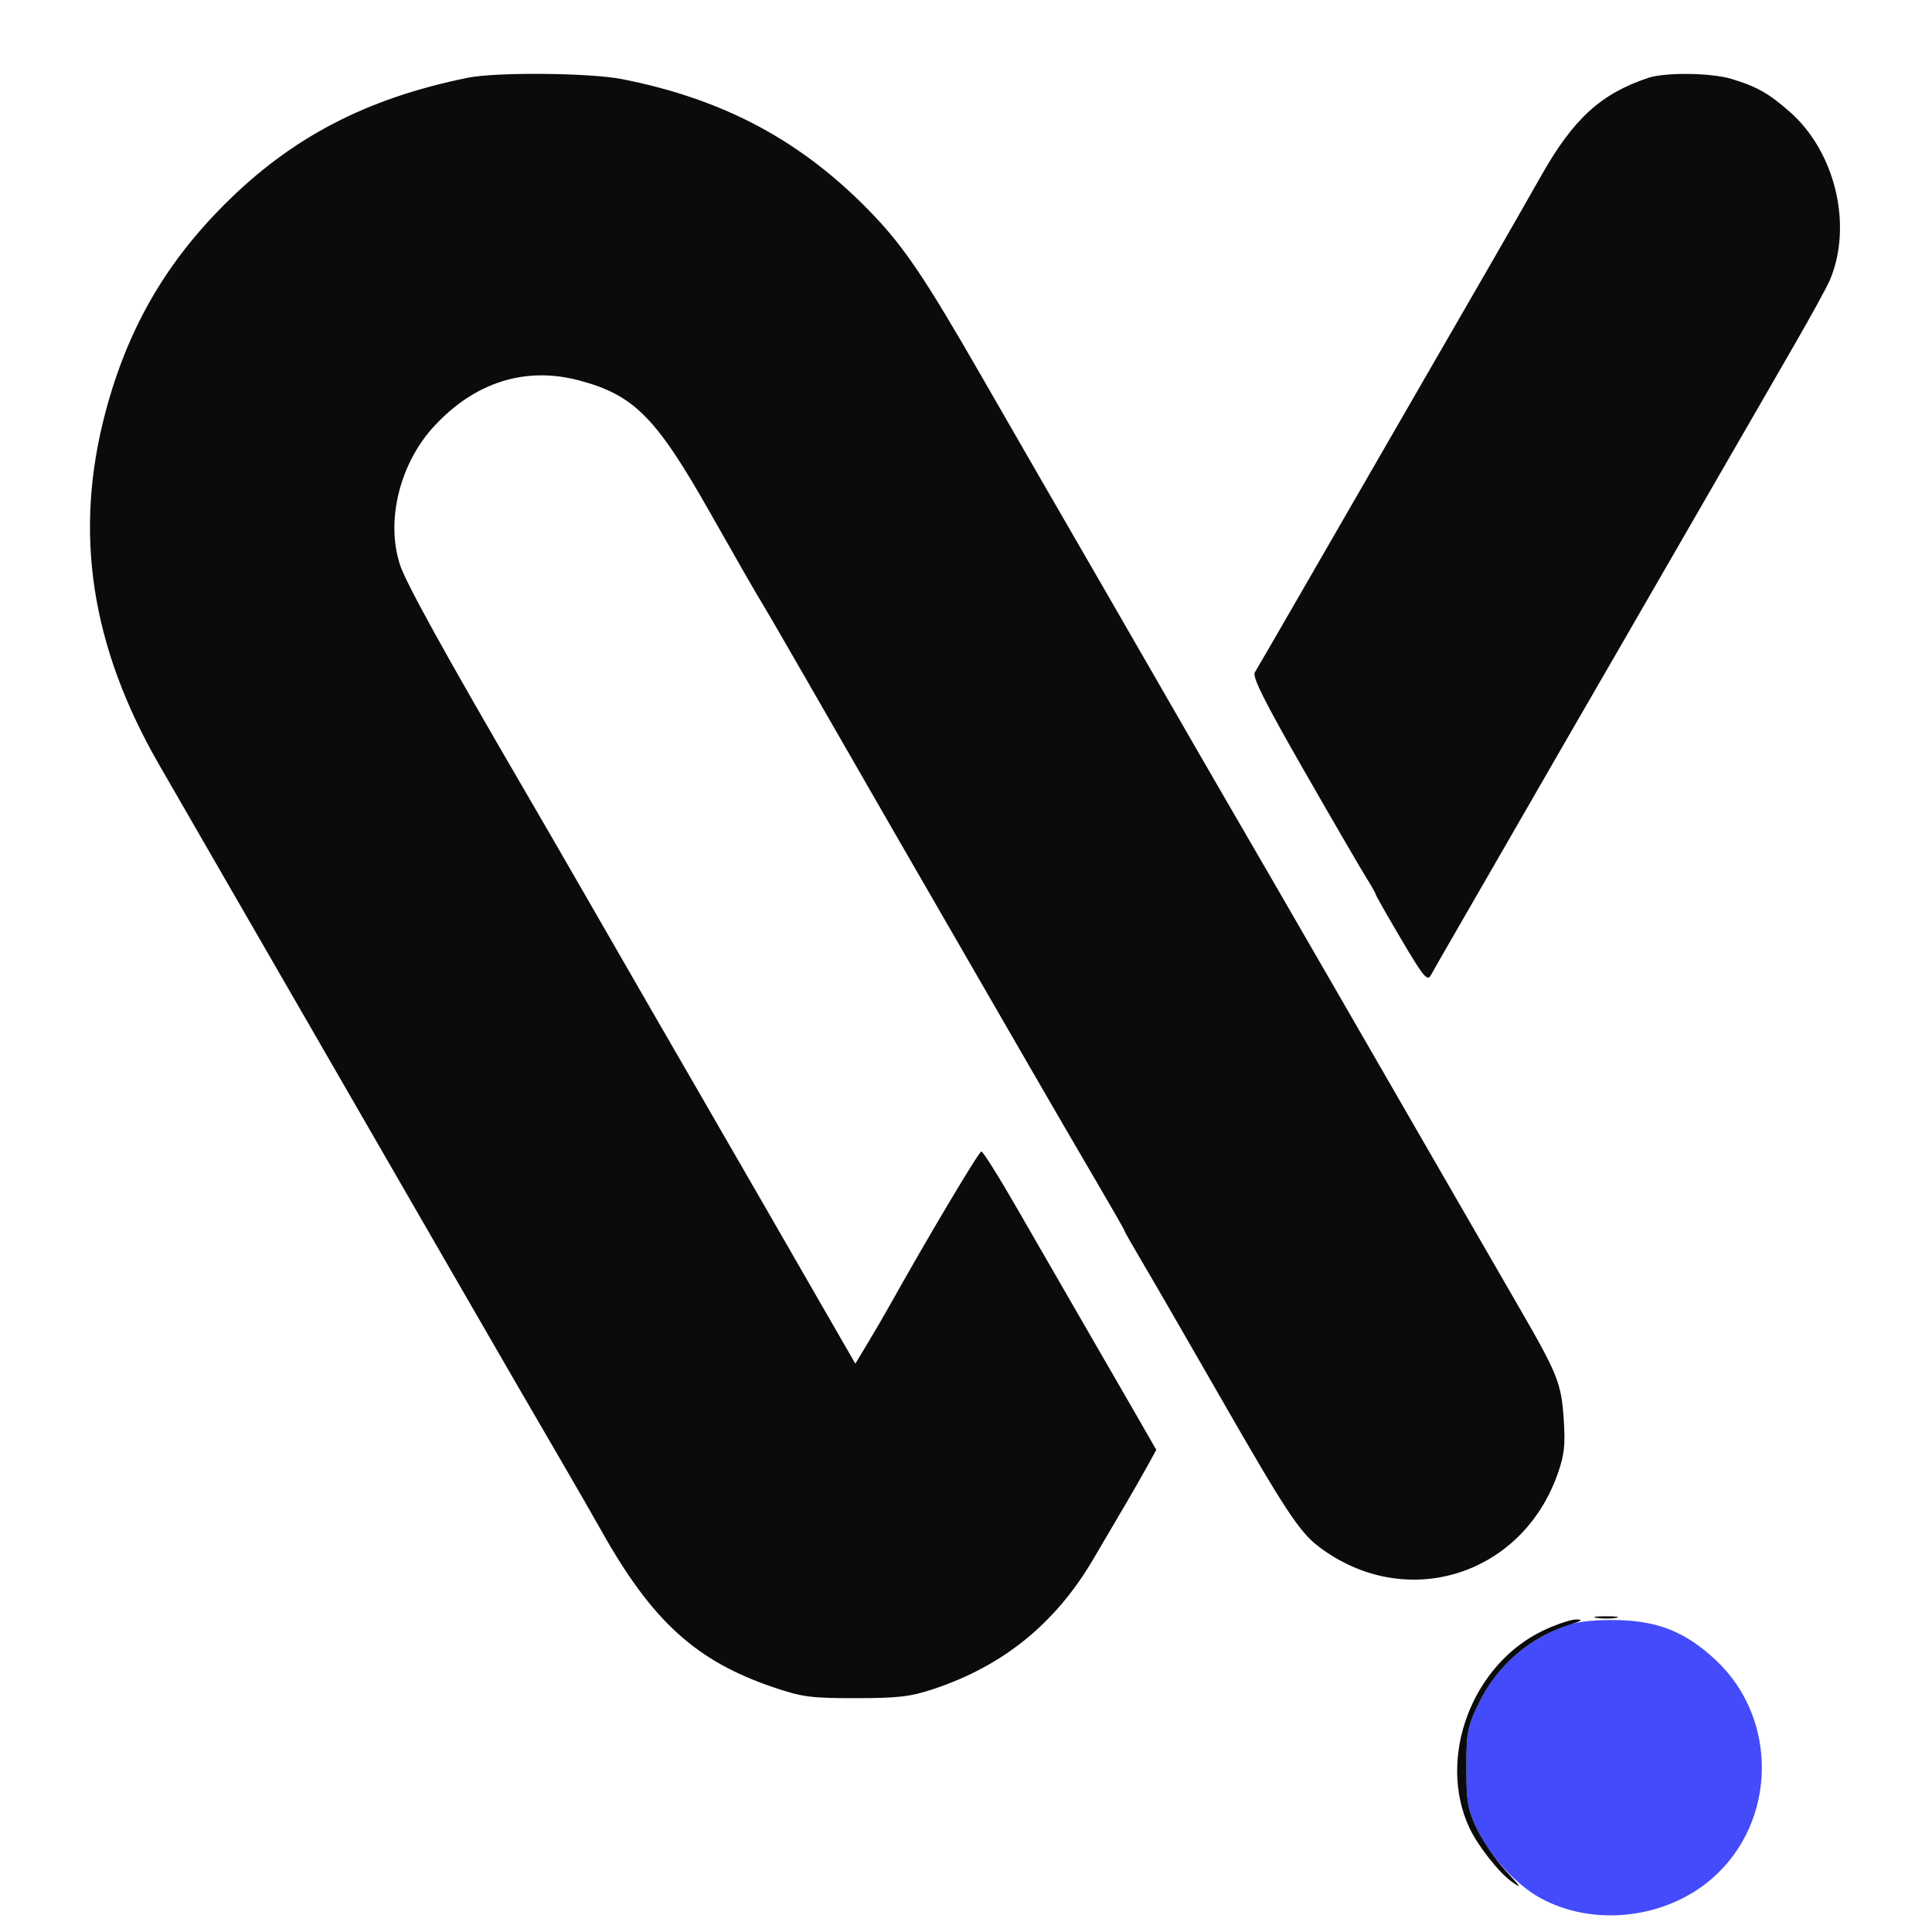 <svg xmlns="http://www.w3.org/2000/svg" width="500" height="500" viewBox="0 0 500 500" version="1.1"><path d="M 406.286 420.404 C 395.747 423.815, 387.341 431.128, 382.613 441 C 379.770 446.937, 379.500 448.367, 379.500 457.500 C 379.500 466.257, 379.833 468.211, 382.180 473.218 C 385.489 480.278, 392.403 487.813, 398.734 491.259 C 412.532 498.768, 431.258 496.567, 443.230 486.028 C 459.870 471.382, 460.262 444.808, 444.063 429.655 C 436.398 422.486, 429.388 419.586, 419 419.286 C 413.874 419.138, 408.827 419.581, 406.286 420.404" stroke="none" fill="#434bfa" fill-rule="evenodd"/><path d="M 121 20.132 C 94.731 25.490, 75.426 35.562, 58.017 52.992 C 42.698 68.329, 33.027 85.199, 27.341 106.500 C 19.017 137.686, 23.465 167.117, 41.147 197.848 C 44.518 203.707, 50.589 214.238, 54.638 221.250 C 58.687 228.262, 65.310 239.738, 69.355 246.750 C 83.315 270.949, 91.736 285.544, 99.213 298.500 C 103.339 305.650, 110.999 318.925, 116.236 328 C 130.561 352.825, 139.012 367.416, 145.485 378.500 C 148.697 384, 153.353 392.100, 155.831 396.500 C 168.861 419.638, 180.205 429.913, 200.191 436.682 C 207.627 439.200, 209.865 439.495, 221.500 439.485 C 232.408 439.476, 235.627 439.100, 241.500 437.151 C 259.658 431.125, 273.151 420.169, 282.944 403.500 C 285.852 398.550, 289.687 392.025, 291.466 389 C 293.244 385.975, 295.723 381.636, 296.974 379.357 L 299.248 375.215 292.716 363.857 C 289.124 357.611, 282.925 346.875, 278.939 340 C 274.954 333.125, 267.882 320.863, 263.224 312.750 C 258.565 304.638, 254.406 298, 253.980 298 C 253.336 298, 240.019 320.356, 230.398 337.590 C 229.016 340.064, 226.418 344.526, 224.624 347.504 L 221.362 352.919 214.040 340.209 C 210.013 333.219, 202.575 320.300, 197.511 311.500 C 192.448 302.700, 185.696 291, 182.509 285.500 C 175.361 273.168, 164.702 254.689, 152.227 233 C 147.007 223.925, 139.719 211.325, 136.030 205 C 115.292 169.437, 105.052 150.902, 103.498 146.116 C 99.823 134.795, 103.416 120.083, 112.204 110.467 C 122.726 98.955, 135.927 94.742, 149.861 98.451 C 164.153 102.255, 169.826 108.003, 183.958 133.001 C 189.711 143.175, 195.385 153.075, 196.569 155 C 197.753 156.925, 202.338 164.800, 206.757 172.500 C 218.457 192.887, 244.264 237.677, 251.986 251 C 255.652 257.325, 262.410 269.025, 267.003 277 C 271.597 284.975, 278.875 297.493, 283.177 304.818 C 287.480 312.143, 291 318.293, 291 318.486 C 291 318.678, 293.089 322.359, 295.642 326.667 C 298.196 330.975, 307.253 346.650, 315.769 361.500 C 332.593 390.836, 336.295 396.465, 341.246 400.234 C 363.497 417.175, 393.711 408.022, 403.102 381.494 C 404.833 376.605, 405.128 374.026, 404.705 367.500 C 404.090 358.029, 403.176 355.718, 393.271 338.581 C 389.113 331.386, 382.335 319.650, 378.210 312.500 C 370.674 299.437, 364.379 288.526, 346.764 258 C 334.298 236.396, 324.715 219.838, 317.538 207.500 C 314.338 202, 307.583 190.300, 302.525 181.500 C 297.467 172.700, 289.880 159.537, 285.664 152.250 C 274.495 132.940, 264.584 115.759, 253.507 96.500 C 239.727 72.543, 234.146 64.217, 226.359 55.998 C 208.195 36.827, 187.859 25.776, 161 20.479 C 152.659 18.834, 128.395 18.624, 121 20.132 M 426.500 20.170 C 414.213 24.314, 407.183 30.754, 398.848 45.500 C 395.739 51, 389.947 61.125, 385.976 68 C 382.006 74.875, 374.473 87.925, 369.236 97 C 363.999 106.075, 356.468 119.125, 352.500 126 C 348.532 132.875, 340.875 146.150, 335.484 155.500 C 330.093 164.850, 325.260 173.186, 324.742 174.023 C 324.041 175.160, 327.287 181.628, 337.532 199.501 C 345.084 212.676, 352.328 225.144, 353.631 227.208 C 354.934 229.272, 356 231.157, 356 231.397 C 356 231.637, 358.982 236.888, 362.627 243.065 C 368.365 252.791, 369.393 254.043, 370.292 252.399 C 370.862 251.354, 373.800 246.225, 376.820 241 C 379.840 235.775, 385.616 225.762, 389.655 218.750 C 393.695 211.738, 400.305 200.262, 404.345 193.250 C 408.384 186.238, 414.303 176, 417.497 170.500 C 420.691 165, 427.445 153.300, 432.505 144.500 C 437.566 135.700, 444.316 124, 447.506 118.500 C 450.697 113, 454.074 107.150, 455.012 105.500 C 455.950 103.850, 460.218 96.444, 464.496 89.043 C 468.774 81.642, 472.874 74.152, 473.607 72.398 C 479.514 58.261, 474.977 39.318, 463.200 28.941 C 457.798 24.181, 454.667 22.411, 448.148 20.432 C 442.829 18.818, 430.935 18.674, 426.500 20.170 M 413.264 418.718 C 414.784 418.947, 417.034 418.941, 418.264 418.704 C 419.494 418.467, 418.250 418.279, 415.500 418.286 C 412.750 418.294, 411.744 418.488, 413.264 418.718 M 399.500 421.922 C 380.979 430.657, 371.843 454.907, 380.257 473 C 382.394 477.595, 387.778 484.474, 391.157 486.925 C 393.955 488.955, 393.714 488.502, 389.680 484.144 C 387.029 481.279, 383.654 476.363, 382.180 473.218 C 379.833 468.211, 379.500 466.257, 379.500 457.500 C 379.500 448.367, 379.770 446.937, 382.613 441 C 387.355 431.099, 395.873 423.705, 406.286 420.451 C 409.369 419.487, 409.829 419.128, 408 419.113 C 406.625 419.101, 402.800 420.365, 399.500 421.922" stroke="none" fill="#0b0b0c" fill-rule="evenodd"/></svg>